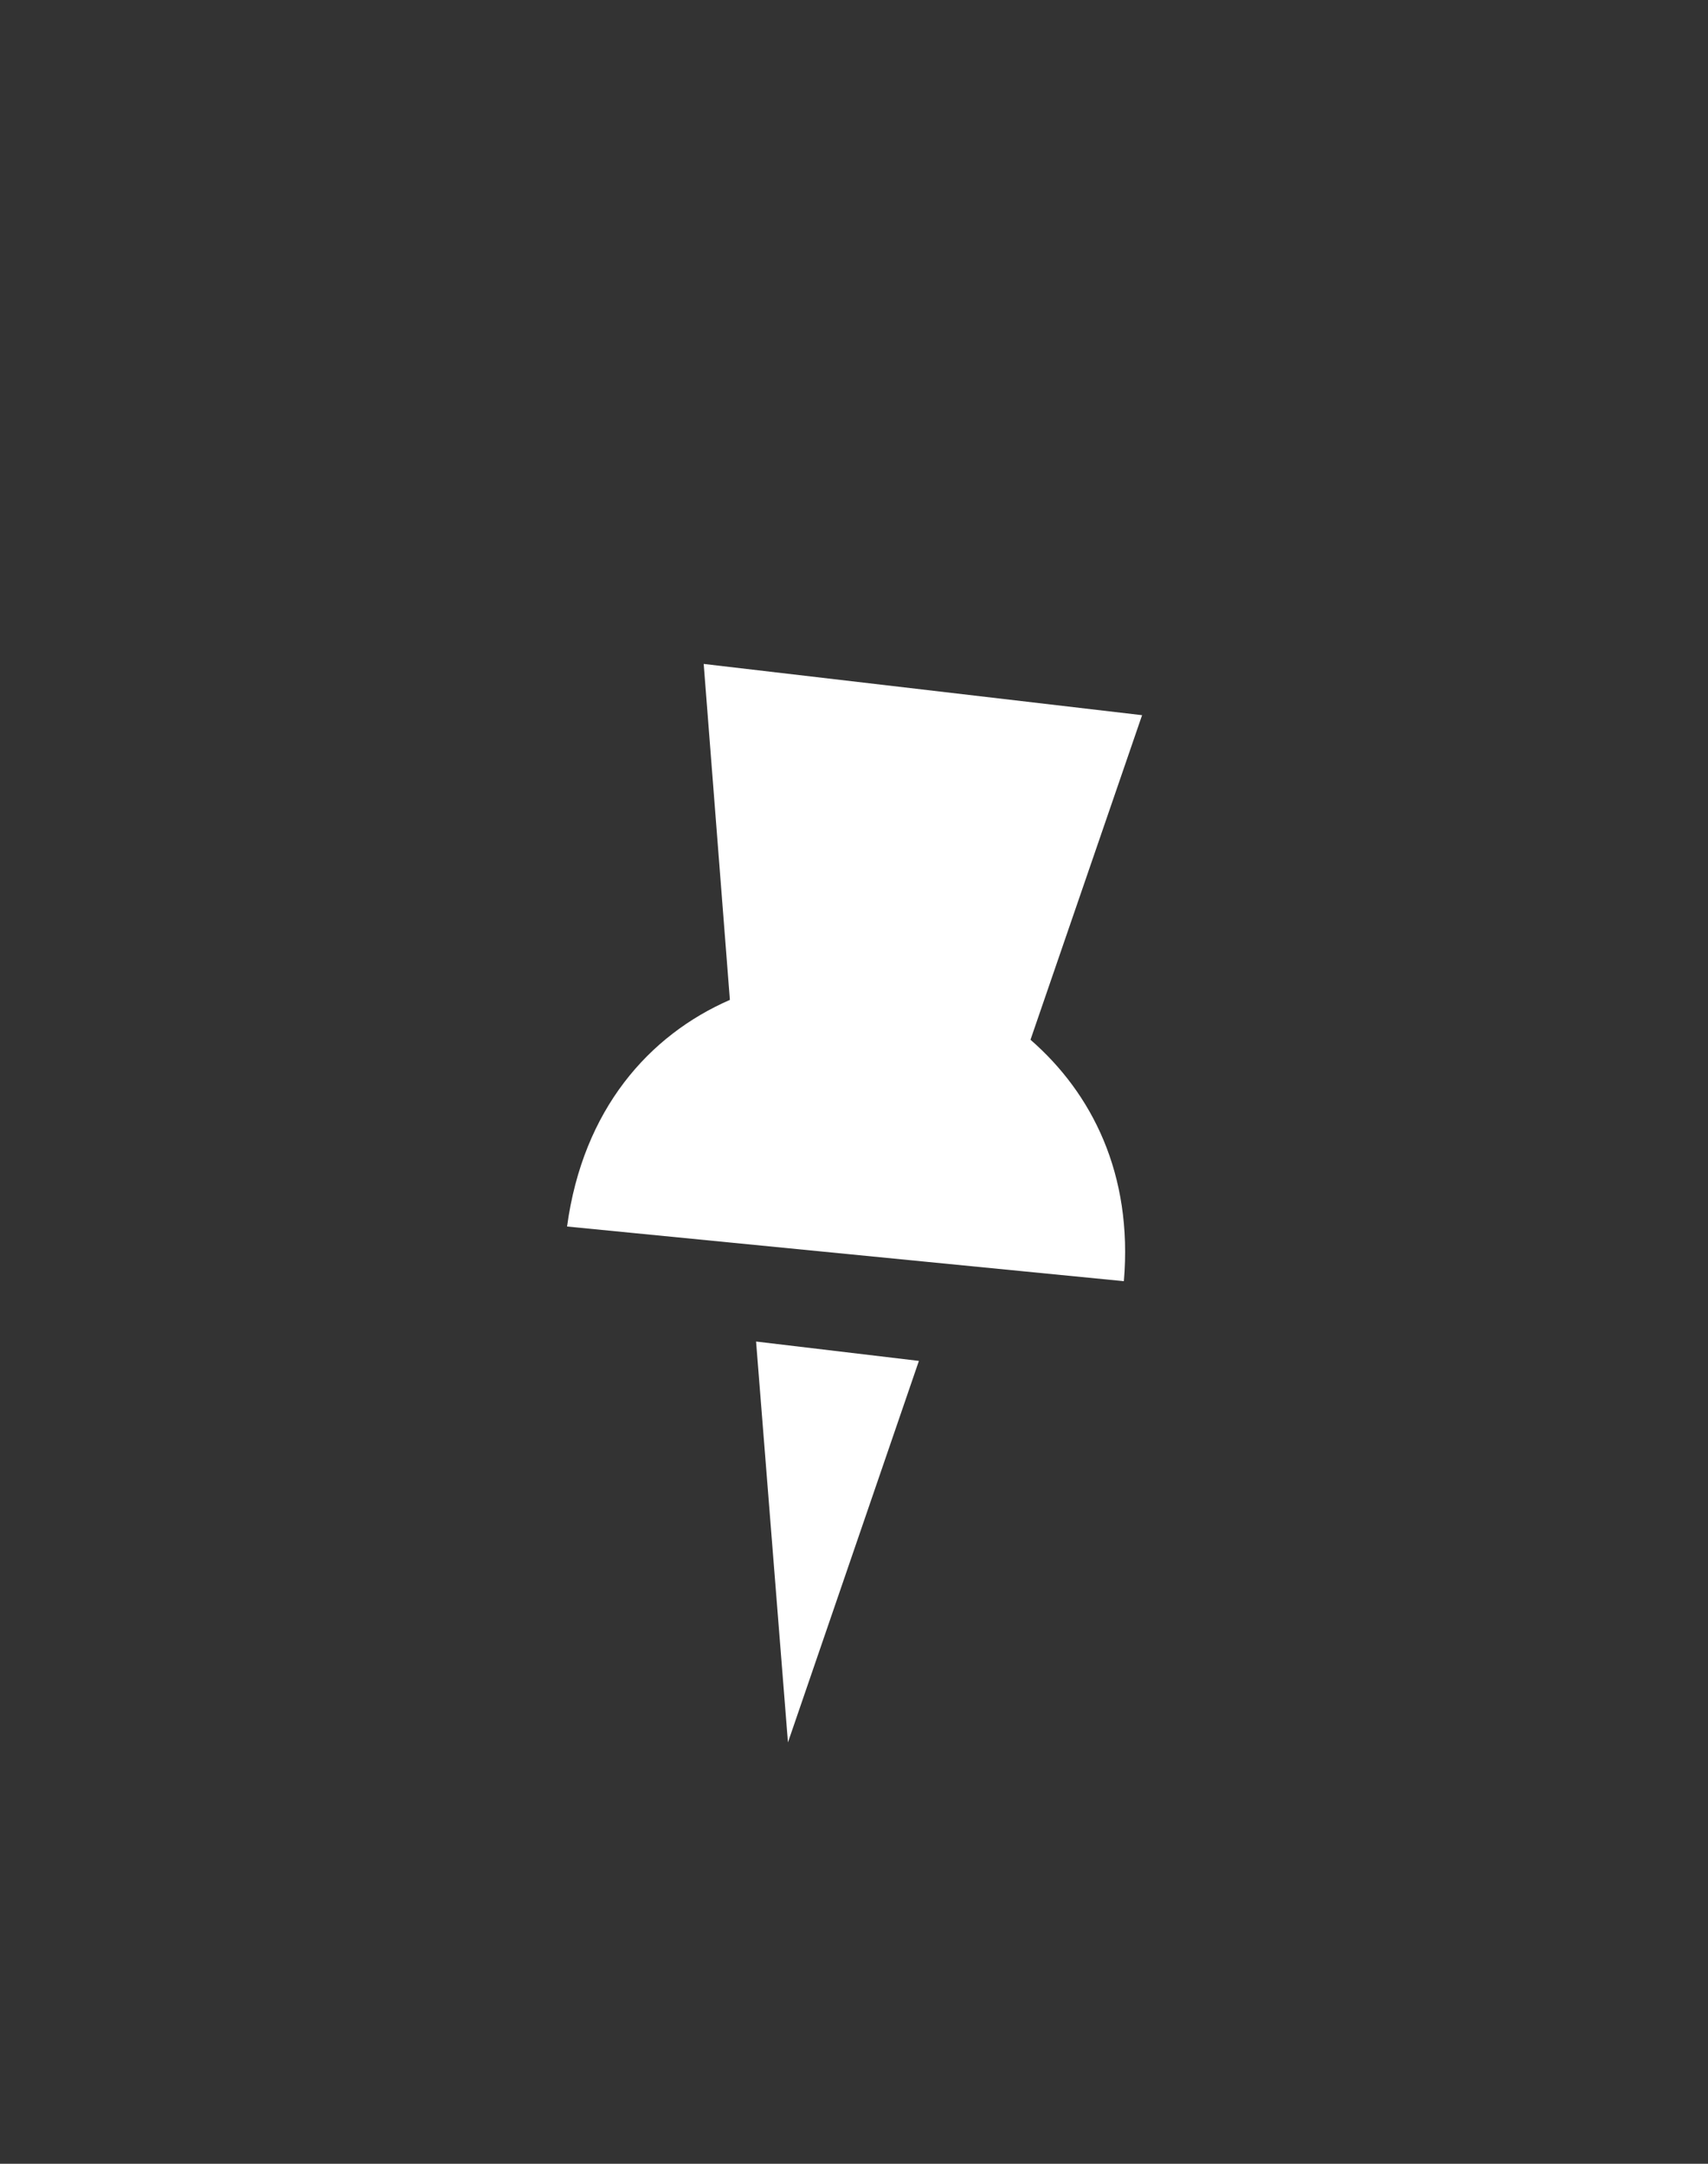<?xml version="1.0" encoding="UTF-8"?> <!-- Generator: Adobe Illustrator 25.2.0, SVG Export Plug-In . SVG Version: 6.00 Build 0) --> <svg xmlns="http://www.w3.org/2000/svg" xmlns:xlink="http://www.w3.org/1999/xlink" id="Слой_1" x="0px" y="0px" viewBox="0 0 150 190" style="enable-background:new 0 0 150 190;" xml:space="preserve"><rect x="0" y="0" width="150" height="190" fill="#333333" stroke="none"/> <style type="text/css"> .st0{fill-rule:evenodd;clip-rule:evenodd;fill:#FFFFFF;} </style> <path class="st0" d="M98.7,112.5l-48.9-4.8c1.4-10.3,7.2-16.8,14.3-19.9l-2.3-29.5l38.5,4.5l-9.8,28.5 C95.9,96,99.5,103.1,98.7,112.5z M80.7,119.5L69.2,153l-2.8-35.2L80.7,119.5z"></path> </svg> 